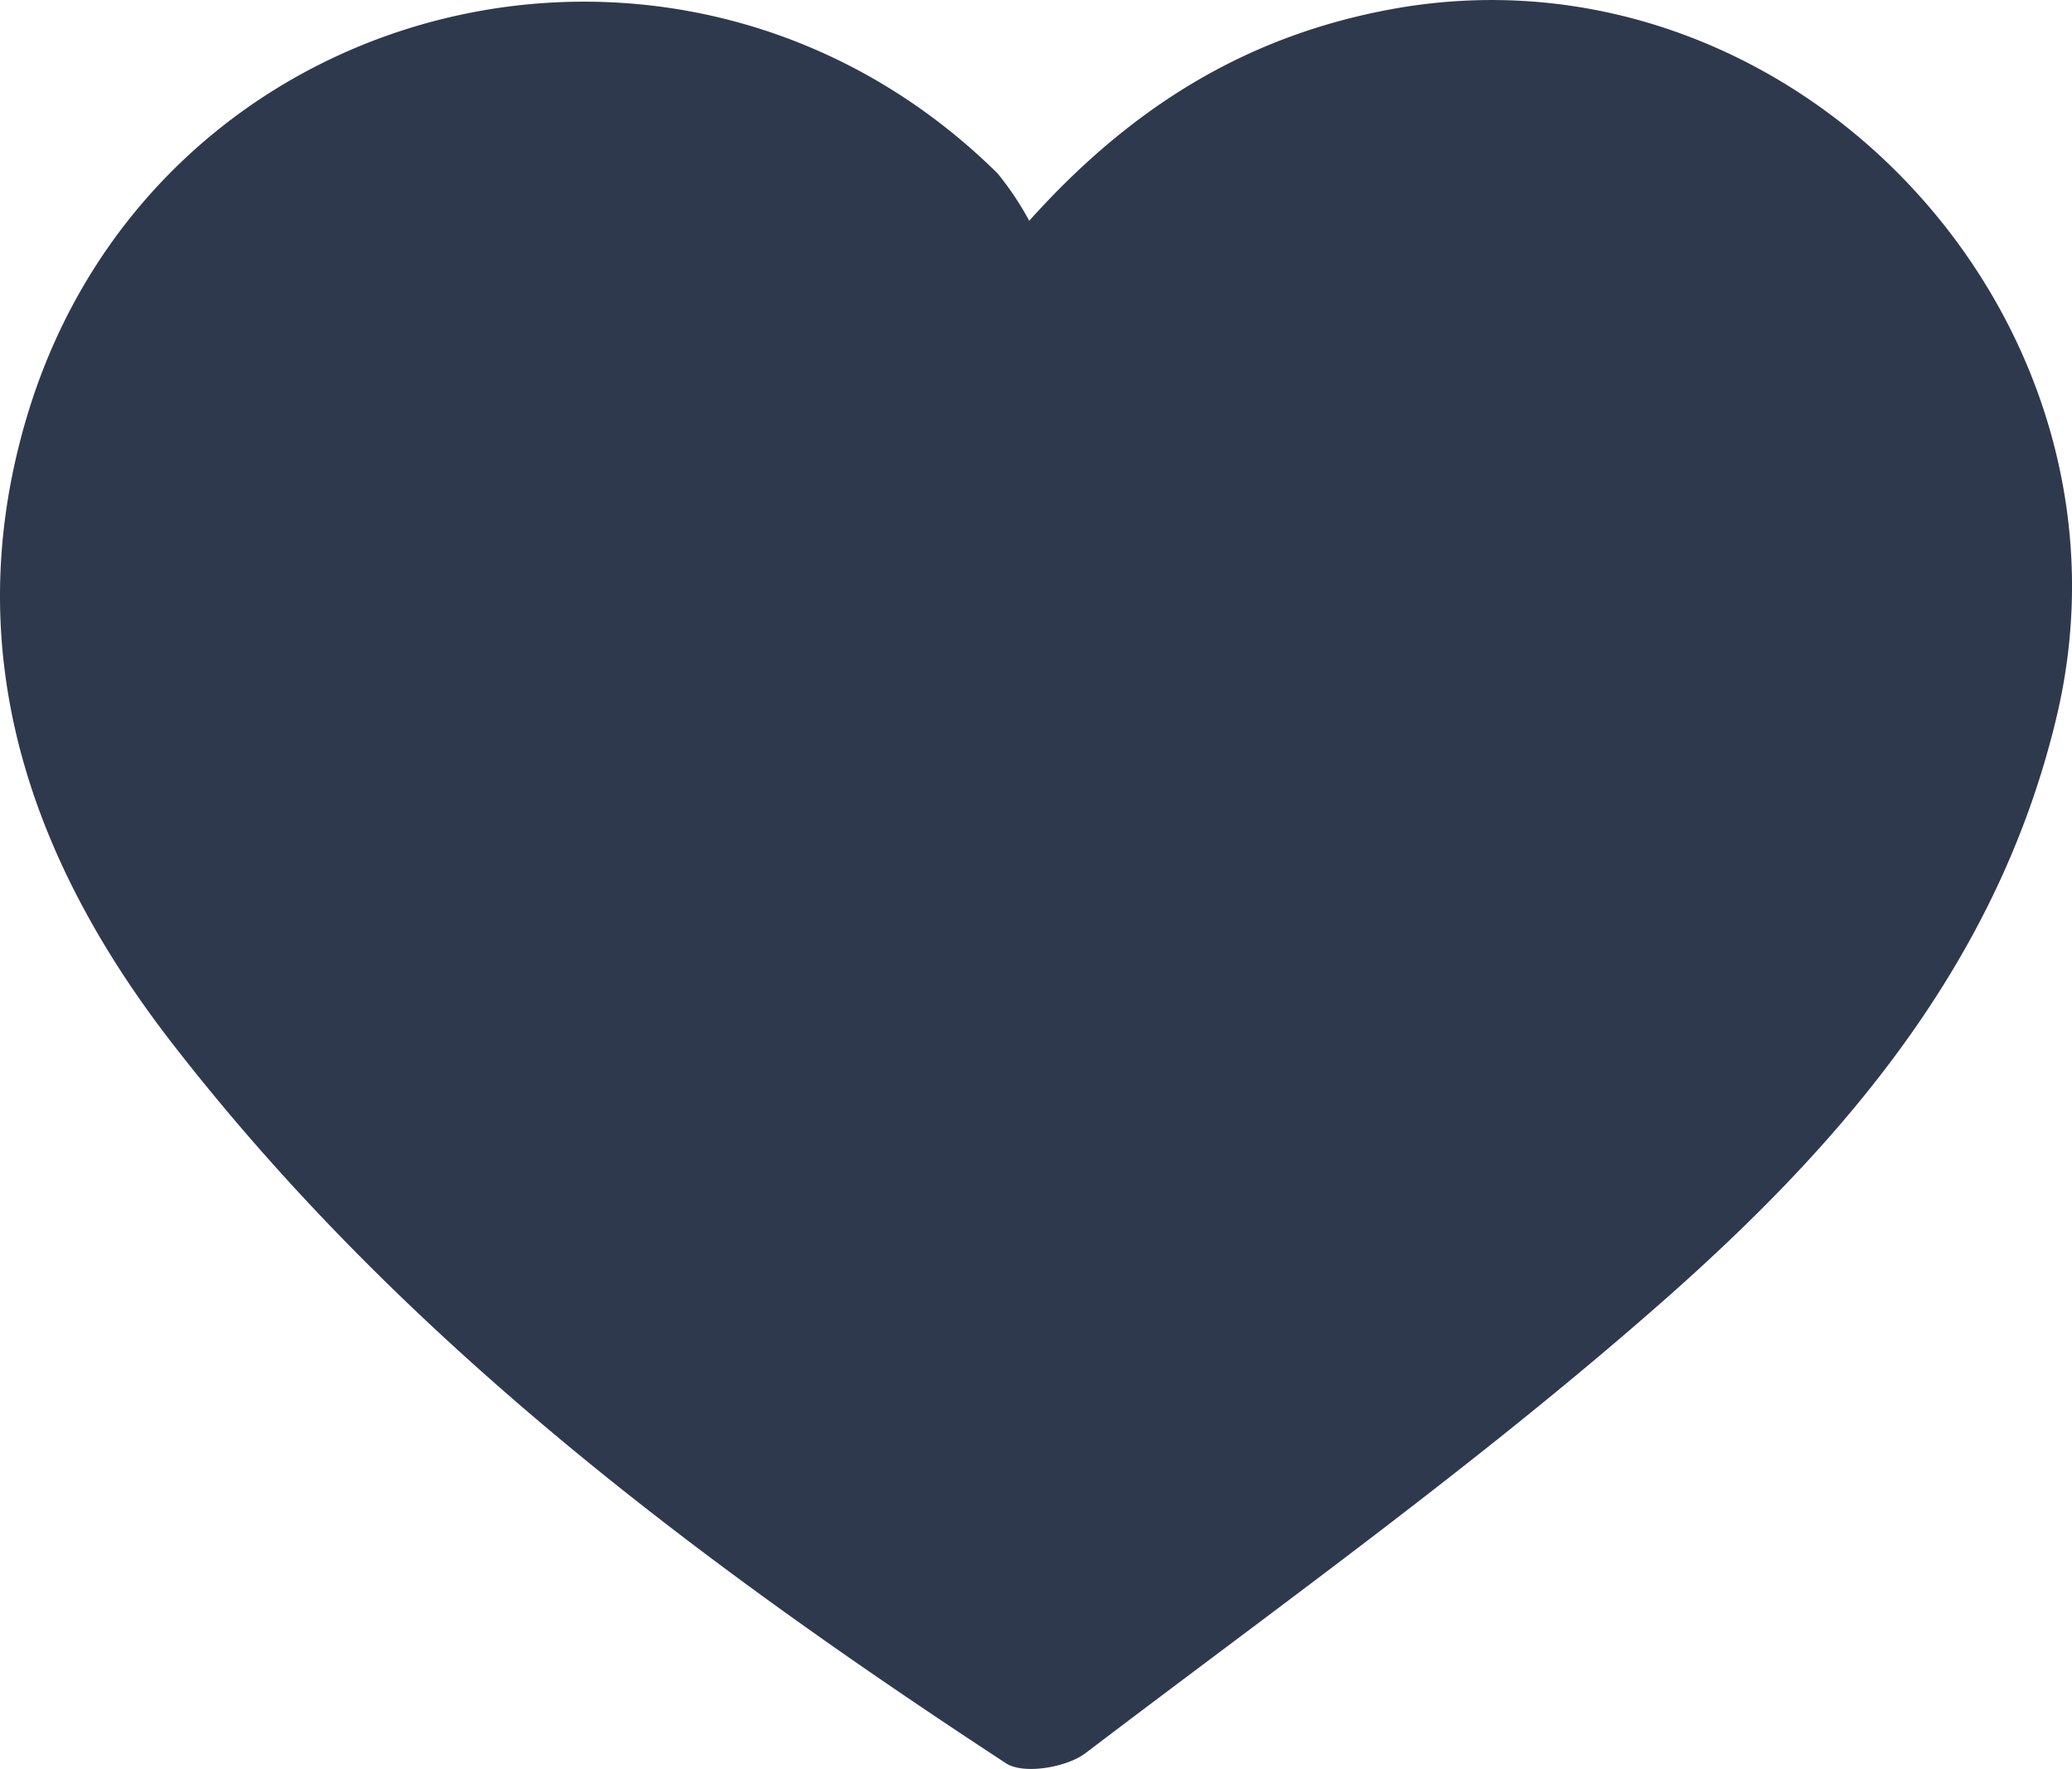 <?xml version="1.0" encoding="UTF-8"?> <svg xmlns="http://www.w3.org/2000/svg" xmlns:xlink="http://www.w3.org/1999/xlink" id="Group_787" data-name="Group 787" width="144.099" height="123.002" viewBox="0 0 144.099 123.002"> <defs> <clipPath id="clip-path"> <rect id="Rectangle_802" data-name="Rectangle 802" width="144.099" height="123.002" fill="#2f394d"></rect> </clipPath> </defs> <g id="Group_786" data-name="Group 786" clip-path="url(#clip-path)"> <path id="Path_13452" data-name="Path 13452" d="M71.58,15.349C78.79,7.313,86.735,2.561,96.441.7c28.048-5.382,53.184,21.264,46.6,49.087-4.068,17.184-14.926,29.722-27.46,40.748C102.859,101.723,89,111.632,75.493,121.9c-1.322,1-4.311,1.5-5.525.709-21.535-14.1-42.043-29.5-57.979-50.047-9.96-12.843-14.944-27.31-10.145-43.5,8.758-29.55,45.572-38.692,67.538-17a21.33,21.33,0,0,1,2.2,3.291" fill="#2f394d"></path> </g> </svg> 